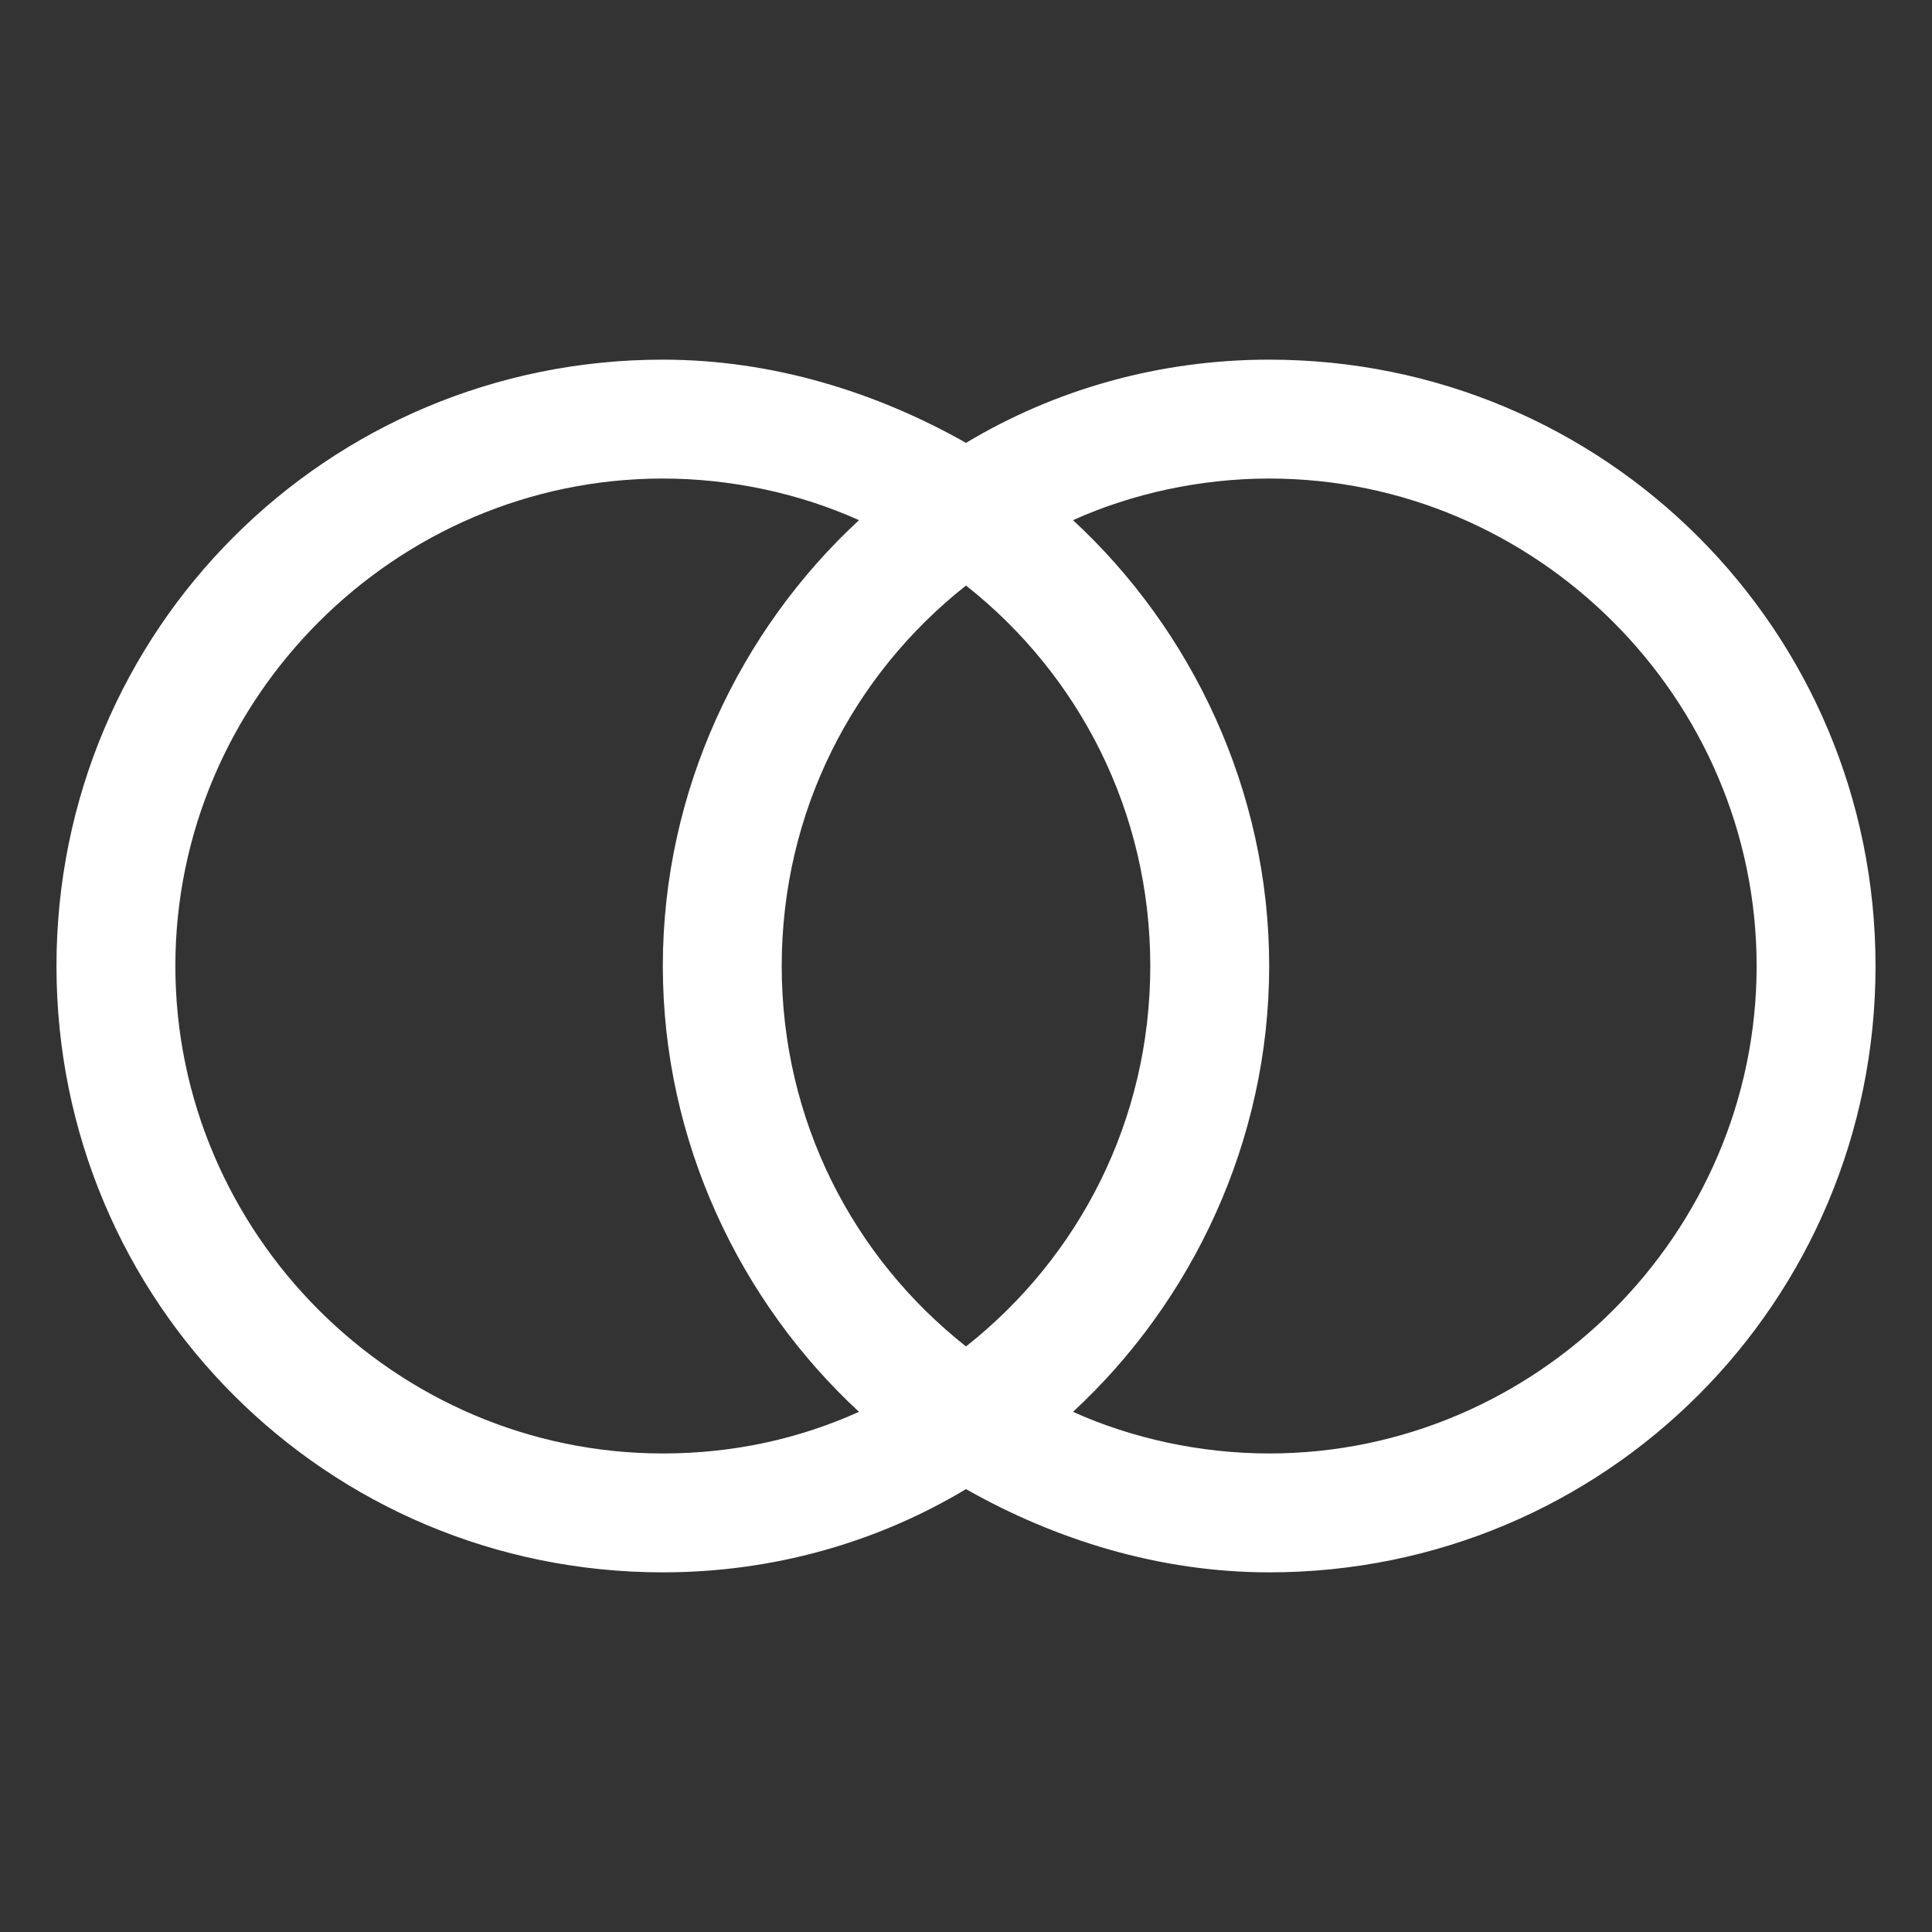 <?xml version="1.0" encoding="utf-8"?>
<!-- Generator: Adobe Illustrator 21.0.0, SVG Export Plug-In . SVG Version: 6.00 Build 0)  -->
<svg version="1.1" id="Camada_1" xmlns="http://www.w3.org/2000/svg" xmlns:xlink="http://www.w3.org/1999/xlink" x="0px" y="0px"
	 viewBox="0 0 65 65" style="enable-background:new 0 0 65 65;" xml:space="preserve">
<rect x="0" y="0" width="65" height="65" fill="#333333" stroke="none"/>
<style type="text/css">
	.st0{fill:#FFFFFF;}
</style>
<path class="st0" d="M42.7,12.1c-3.7,0-7.2,1-10.2,2.8c-3-1.7-6.5-2.8-10.2-2.8C11,12.1,1.9,21.2,1.9,32.5
	c0,11.3,9.1,20.4,20.4,20.4c3.7,0,7.2-1,10.2-2.8c3,1.7,6.5,2.8,10.2,2.8c11.3,0,20.4-9.1,20.4-20.4C63.1,21.2,54,12.1,42.7,12.1z
	 M22.3,48.9c-9,0-16.4-7.4-16.4-16.4c0-9,7.4-16.4,16.4-16.4c2.3,0,4.6,0.5,6.6,1.4c-4,3.7-6.6,9.1-6.6,15c0,5.9,2.6,11.3,6.6,15
	C26.9,48.4,24.7,48.9,22.3,48.9z M38.7,32.5c0,5.2-2.4,9.8-6.2,12.8c-3.8-3-6.2-7.6-6.2-12.8c0-5.2,2.4-9.8,6.2-12.8
	C36.3,22.7,38.7,27.3,38.7,32.5z M42.7,48.9c-2.3,0-4.6-0.5-6.6-1.4c4-3.7,6.6-9.1,6.6-15c0-5.9-2.6-11.3-6.6-15
	c2-0.9,4.3-1.4,6.6-1.4c9,0,16.4,7.4,16.4,16.4C59.1,41.5,51.7,48.9,42.7,48.9z"/>
</svg>

